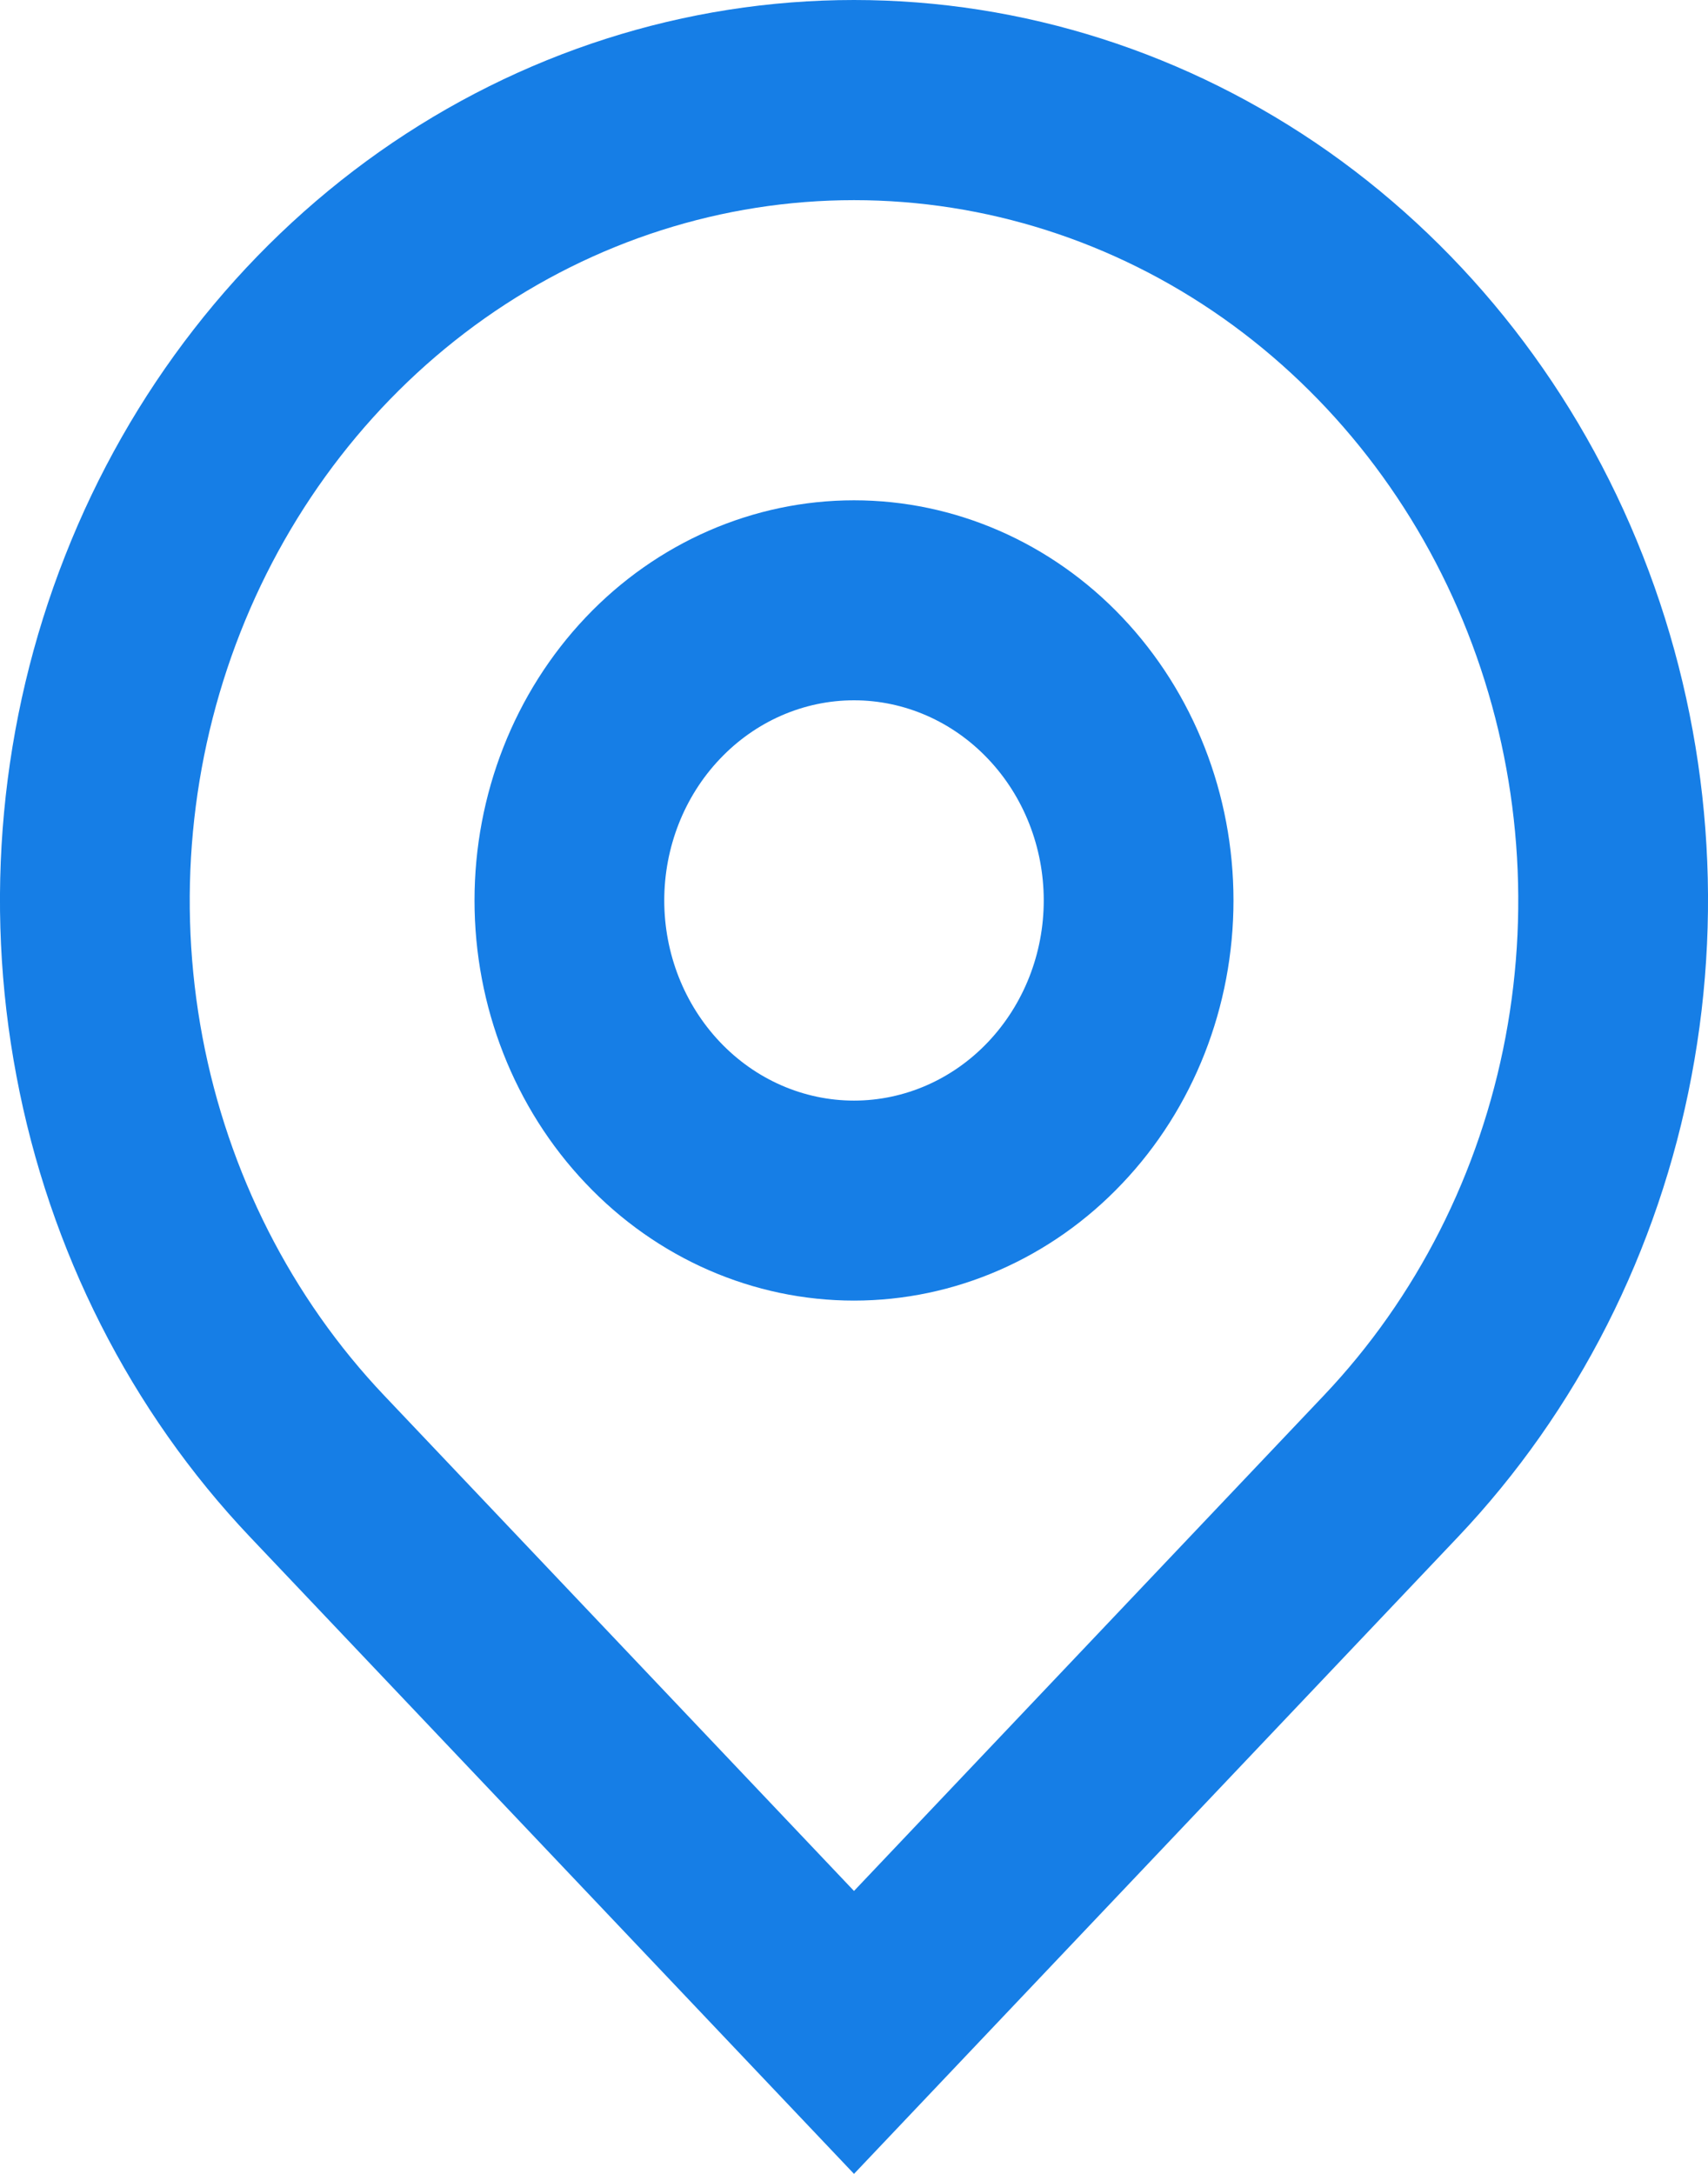 <svg width="11" height="14" viewBox="0 0 11 14" fill="none" xmlns="http://www.w3.org/2000/svg">
<path d="M5.5 12.178L8.525 8.988C9.123 8.358 9.531 7.554 9.696 6.679C9.861 5.804 9.776 4.897 9.452 4.073C9.128 3.249 8.58 2.545 7.877 2.049C7.173 1.553 6.346 1.289 5.5 1.289C4.654 1.289 3.827 1.553 3.123 2.049C2.42 2.545 1.872 3.249 1.548 4.073C1.224 4.897 1.139 5.804 1.304 6.679C1.469 7.554 1.877 8.358 2.475 8.988L5.5 12.178ZM5.5 14L1.611 9.899C0.842 9.088 0.318 8.055 0.106 6.93C-0.107 5.805 0.002 4.639 0.419 3.58C0.835 2.52 1.54 1.615 2.444 0.977C3.349 0.34 4.412 0 5.5 0C6.588 0 7.651 0.34 8.556 0.977C9.46 1.615 10.165 2.52 10.581 3.58C10.998 4.639 11.107 5.805 10.894 6.93C10.682 8.055 10.158 9.088 9.389 9.899L5.5 14ZM5.5 7.088C5.824 7.088 6.135 6.952 6.364 6.71C6.593 6.468 6.722 6.141 6.722 5.799C6.722 5.457 6.593 5.129 6.364 4.888C6.135 4.646 5.824 4.51 5.5 4.51C5.176 4.51 4.865 4.646 4.636 4.888C4.407 5.129 4.278 5.457 4.278 5.799C4.278 6.141 4.407 6.468 4.636 6.71C4.865 6.952 5.176 7.088 5.5 7.088ZM5.5 8.376C4.852 8.376 4.23 8.105 3.772 7.621C3.313 7.138 3.056 6.482 3.056 5.799C3.056 5.115 3.313 4.46 3.772 3.976C4.23 3.493 4.852 3.222 5.5 3.222C6.148 3.222 6.77 3.493 7.228 3.976C7.687 4.46 7.944 5.115 7.944 5.799C7.944 6.482 7.687 7.138 7.228 7.621C6.77 8.105 6.148 8.376 5.5 8.376Z" fill="#167EE6"/>
</svg>
